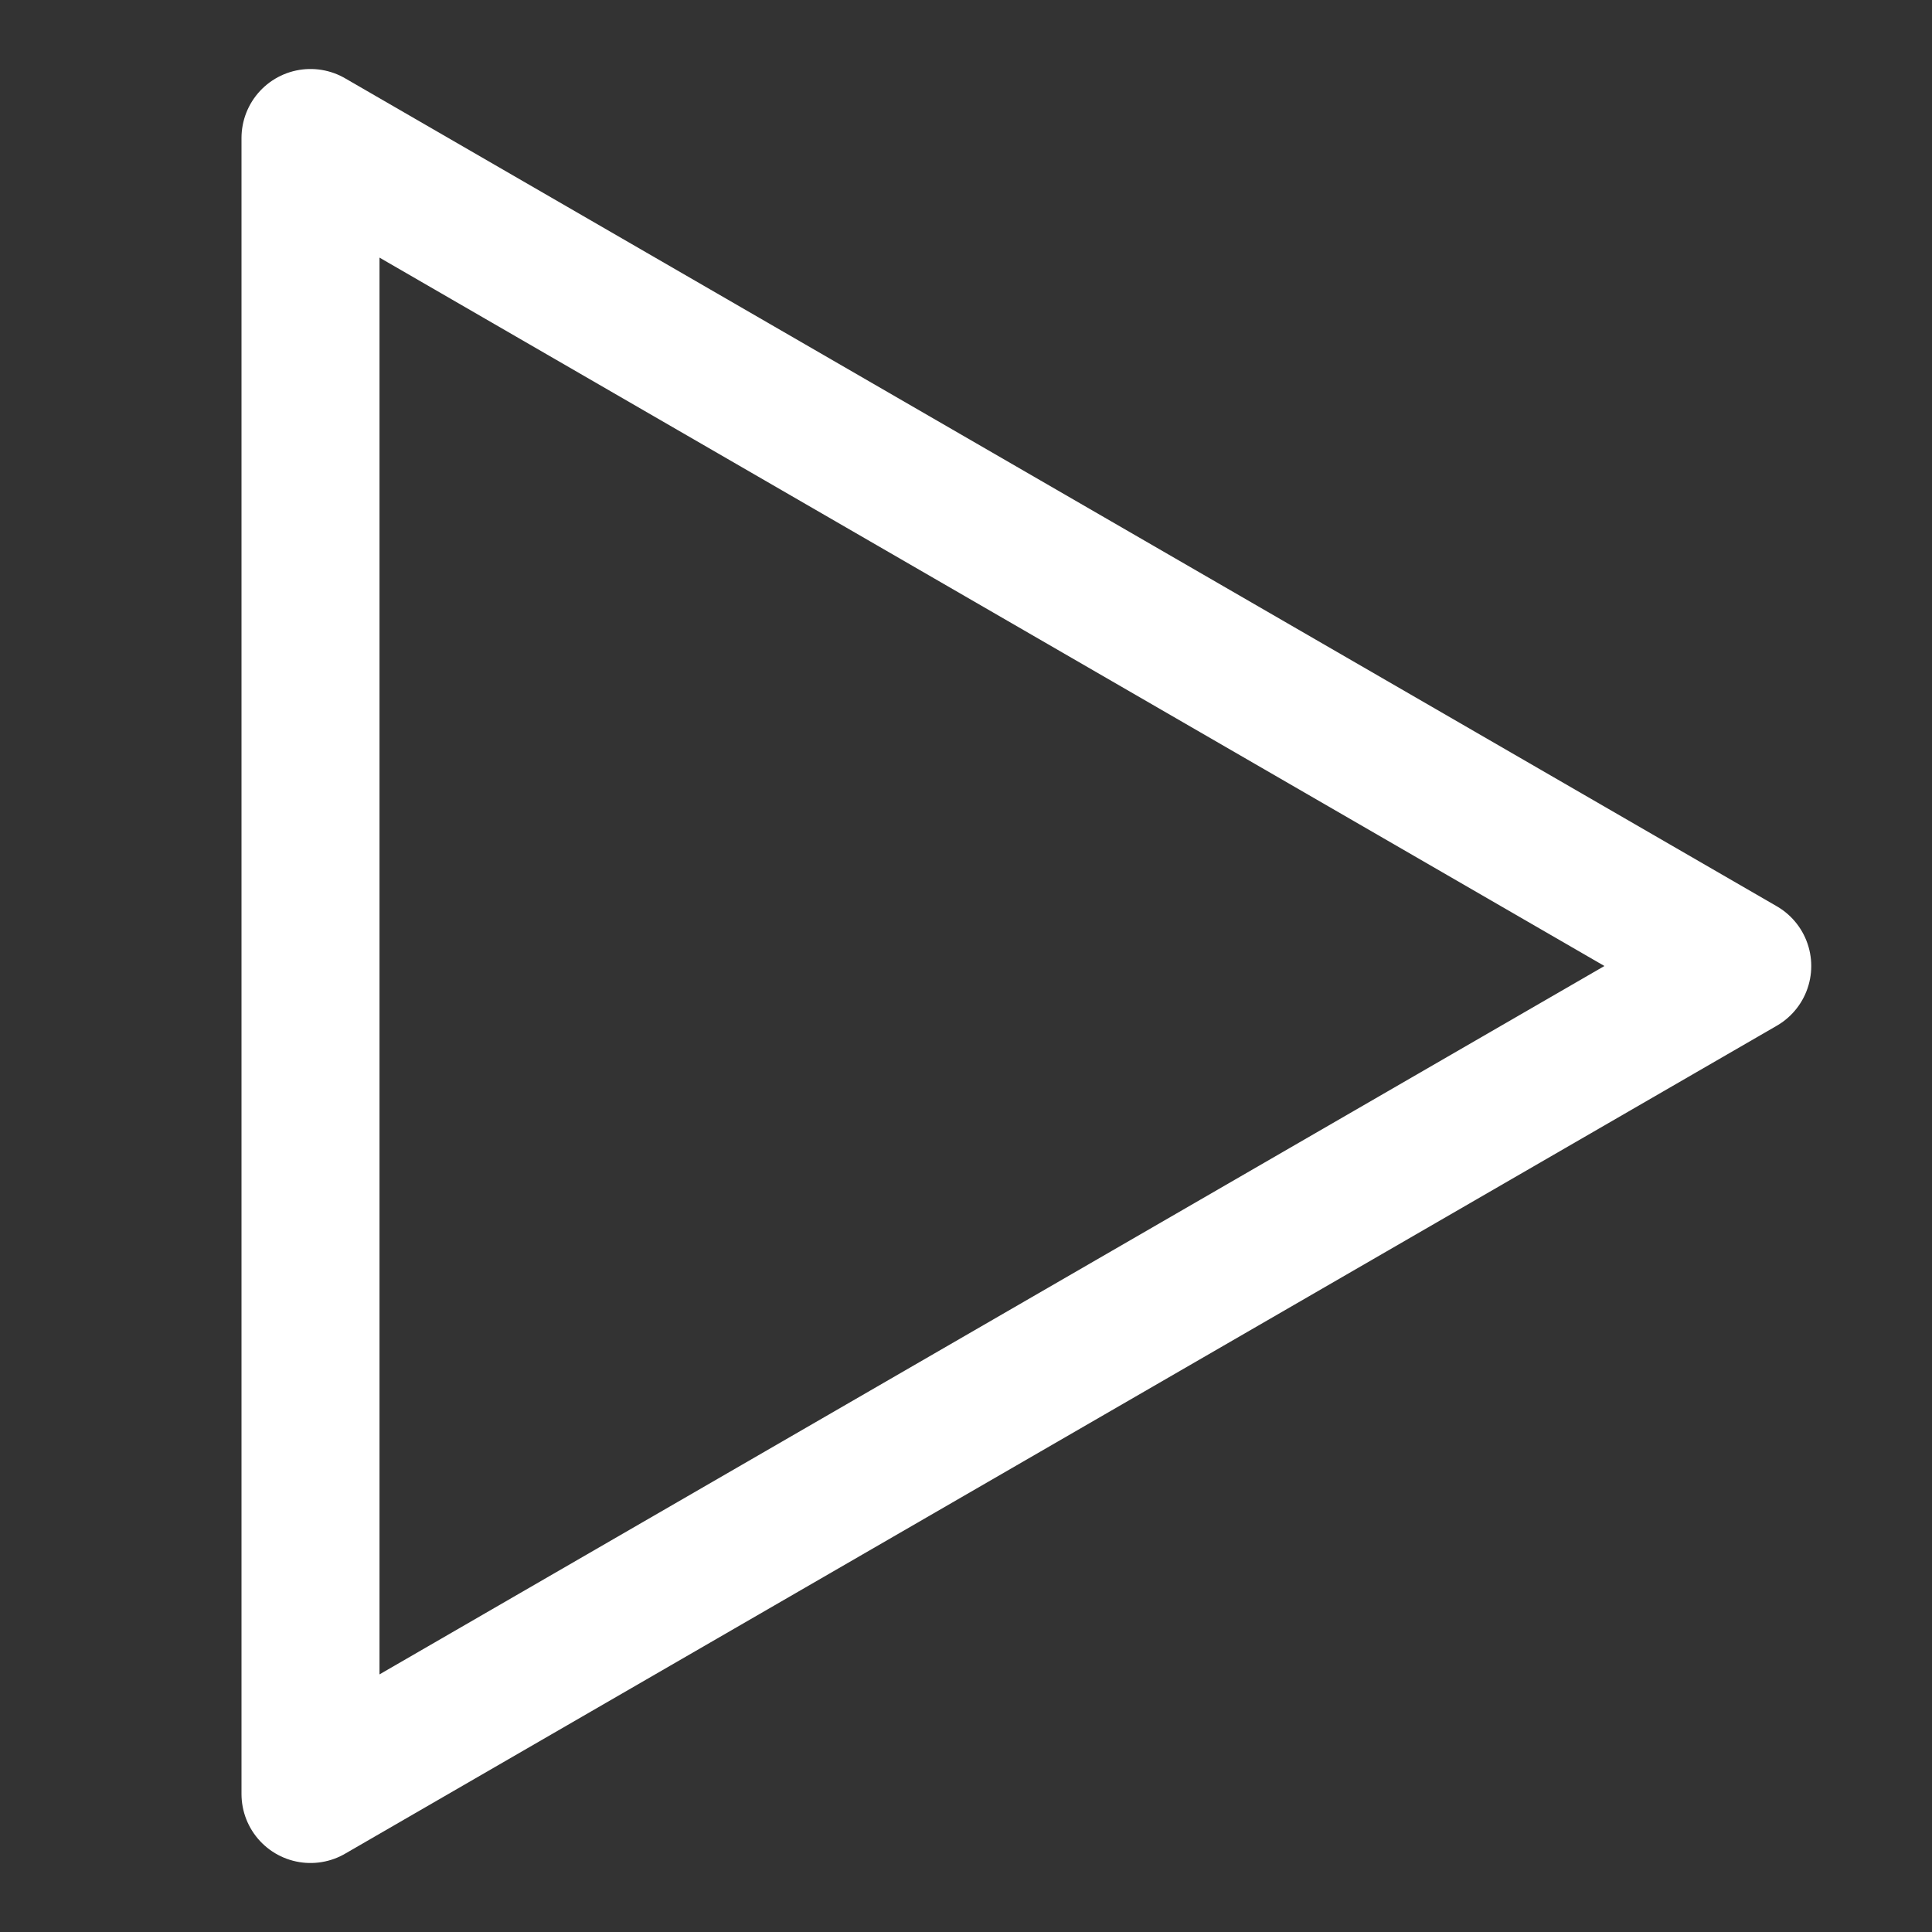 <svg width="56" height="56" viewBox="0 0 56 56" fill="none" xmlns="http://www.w3.org/2000/svg">
<rect x="0" y="0" width="56" height="56" fill="#333333" stroke="none"/>
<path d="M50.5 28L9 4V52L50.5 28Z" stroke="white" stroke-width="4" stroke-miterlimit="10" stroke-linecap="round" stroke-linejoin="round"/>
</svg>
